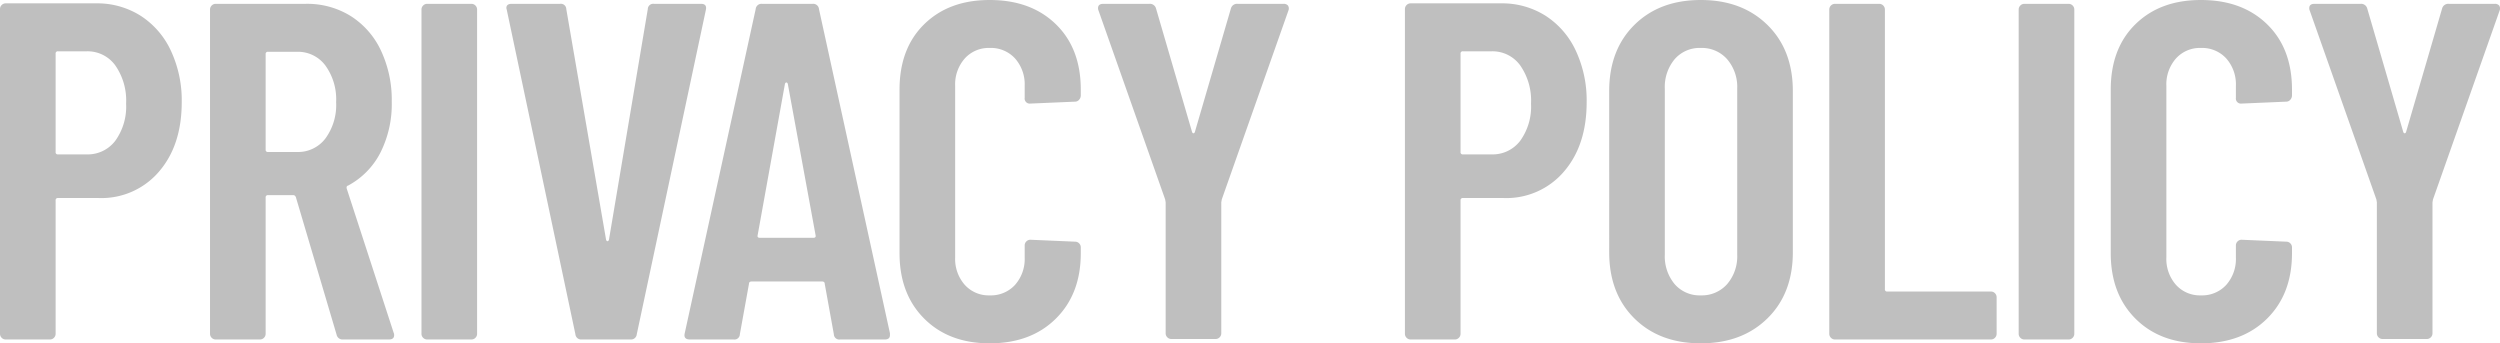 <svg xmlns="http://www.w3.org/2000/svg" width="521.38" height="71.6"><path data-name="パス 139160" d="M20 .7a16.927 16.927 0 0 1 9.35 2.6 17.334 17.334 0 0 1 6.3 7.3 24.484 24.484 0 0 1 2.25 10.7q0 9-4.75 14.5a15.769 15.769 0 0 1-12.55 5.5h-8.5a.442.442 0 0 0-.5.5v27.8a1.157 1.157 0 0 1-.35.85 1.157 1.157 0 0 1-.85.35H1.2a1.157 1.157 0 0 1-.85-.35A1.157 1.157 0 0 1 0 69.6V1.9a1.157 1.157 0 0 1 .35-.85A1.157 1.157 0 0 1 1.2.7Zm-1.9 31.5a7.207 7.207 0 0 0 5.95-2.85 12.181 12.181 0 0 0 2.25-7.75 12.794 12.794 0 0 0-2.25-7.95 7.12 7.12 0 0 0-5.95-2.95h-6a.442.442 0 0 0-.5.5v20.5a.442.442 0 0 0 .5.5Zm53.4 38.6a1.255 1.255 0 0 1-1.3-1l-8.5-28.7q-.2-.4-.5-.4h-5.3a.442.442 0 0 0-.5.5v28.4a1.157 1.157 0 0 1-.35.85 1.157 1.157 0 0 1-.85.35H45a1.157 1.157 0 0 1-.85-.35 1.157 1.157 0 0 1-.35-.85V2a1.157 1.157 0 0 1 .35-.85A1.157 1.157 0 0 1 45 .8h18.8a17.174 17.174 0 0 1 9.35 2.55 17.053 17.053 0 0 1 6.3 7.2A24.158 24.158 0 0 1 81.7 21.2a22.437 22.437 0 0 1-2.4 10.7 16.086 16.086 0 0 1-6.7 6.8q-.4.1-.3.6l9.8 30.1a1.113 1.113 0 0 1 .1.5q0 .9-1.1.9Zm-15.6-60a.442.442 0 0 0-.5.5v19.9a.442.442 0 0 0 .5.5H62a7.154 7.154 0 0 0 5.85-2.8 11.8 11.8 0 0 0 2.25-7.6 12.009 12.009 0 0 0-2.25-7.65A7.108 7.108 0 0 0 62 10.8Zm33.2 60a1.157 1.157 0 0 1-.85-.35 1.157 1.157 0 0 1-.35-.85V2a1.157 1.157 0 0 1 .35-.85A1.157 1.157 0 0 1 89.1.8h9.2a1.157 1.157 0 0 1 .85.35 1.157 1.157 0 0 1 .35.85v67.6a1.157 1.157 0 0 1-.35.85 1.157 1.157 0 0 1-.85.35Zm32.2 0a1.2 1.2 0 0 1-1.3-1.1L105.7 2.1l-.1-.4q0-.9 1.1-.9h10.1a1.128 1.128 0 0 1 1.3 1.1l8.3 48.1q.1.3.3.3t.3-.3l8.1-48.1a1.128 1.128 0 0 1 1.3-1.1h9.8q1.3 0 1 1.3l-14.4 67.6a1.2 1.2 0 0 1-1.3 1.1Zm53.9 0a1.128 1.128 0 0 1-1.3-1.1L172 59.2q0-.5-.6-.5h-14.6q-.6 0-.6.5l-1.9 10.5a1.128 1.128 0 0 1-1.3 1.1h-9.1q-1.4 0-1.1-1.3l14.8-67.6a1.2 1.2 0 0 1 1.3-1.1h10.6a1.2 1.2 0 0 1 1.3 1.1l14.8 67.6v.4q0 .9-1.1.9ZM158 49.1q-.1.5.5.5h11.1q.6 0 .5-.5l-5.8-31.6q-.1-.3-.3-.3t-.3.3Zm48.4 22.5q-8.5 0-13.65-5.15T187.6 52.8V18.7q0-8.6 5.15-13.65T206.4 0q8.6 0 13.8 5.05t5.2 13.65v1.2a1.331 1.331 0 0 1-.35.9 1.089 1.089 0 0 1-.85.4l-9.3.4a1.061 1.061 0 0 1-1.2-1.2v-2.5a8.146 8.146 0 0 0-2-5.7 6.818 6.818 0 0 0-5.3-2.2 6.7 6.7 0 0 0-5.2 2.2 8.146 8.146 0 0 0-2 5.7v35.8a8.146 8.146 0 0 0 2 5.7 6.7 6.7 0 0 0 5.2 2.2 6.818 6.818 0 0 0 5.3-2.2 8.146 8.146 0 0 0 2-5.7v-2.5a1.157 1.157 0 0 1 .35-.85 1.157 1.157 0 0 1 .85-.35l9.3.4a1.157 1.157 0 0 1 .85.35 1.157 1.157 0 0 1 .35.85v1.2q0 8.5-5.2 13.65t-13.8 5.15Zm37.9-.9a1.157 1.157 0 0 1-.85-.35 1.157 1.157 0 0 1-.35-.85V42.2l-.1-.6-13.9-39.4a1.113 1.113 0 0 1-.1-.5q0-.9 1.1-.9h9.6a1.317 1.317 0 0 1 1.4 1l7.5 25.7q.1.3.3.3t.3-.3l7.5-25.7a1.317 1.317 0 0 1 1.4-1h9.6a1.12 1.12 0 0 1 .9.35 1.1 1.1 0 0 1 .1 1.05l-13.9 39.4-.1.6v27.3a1.157 1.157 0 0 1-.35.85 1.157 1.157 0 0 1-.85.35ZM313 .7a16.926 16.926 0 0 1 9.35 2.6 17.334 17.334 0 0 1 6.3 7.3 24.484 24.484 0 0 1 2.25 10.7q0 9-4.75 14.5a15.769 15.769 0 0 1-12.55 5.5h-8.5a.442.442 0 0 0-.5.5v27.8a1.157 1.157 0 0 1-.35.85 1.157 1.157 0 0 1-.85.35h-9.2a1.157 1.157 0 0 1-.85-.35 1.157 1.157 0 0 1-.35-.85V1.9a1.157 1.157 0 0 1 .35-.85 1.157 1.157 0 0 1 .85-.35Zm-1.9 31.5a7.207 7.207 0 0 0 5.95-2.85 12.181 12.181 0 0 0 2.25-7.75 12.794 12.794 0 0 0-2.25-7.95 7.12 7.12 0 0 0-5.95-2.95h-6a.442.442 0 0 0-.5.5v20.5a.442.442 0 0 0 .5.5Zm43.6 39.4q-8.6 0-13.85-5.2t-5.25-13.8V19q0-8.6 5.25-13.8T354.7 0q8.6 0 13.9 5.2t5.3 13.8v33.6q0 8.6-5.3 13.8t-13.9 5.2Zm0-10a7.025 7.025 0 0 0 5.5-2.35 8.882 8.882 0 0 0 2.1-6.15V18.5a8.882 8.882 0 0 0-2.1-6.15 7.025 7.025 0 0 0-5.5-2.35 6.874 6.874 0 0 0-5.45 2.35 9.018 9.018 0 0 0-2.05 6.15v34.6a9.018 9.018 0 0 0 2.05 6.15 6.874 6.874 0 0 0 5.45 2.35Zm28 9.2a1.157 1.157 0 0 1-.85-.35 1.157 1.157 0 0 1-.35-.85V2a1.157 1.157 0 0 1 .35-.85 1.157 1.157 0 0 1 .85-.35h9.2a1.157 1.157 0 0 1 .85.35 1.157 1.157 0 0 1 .35.85v58.3a.442.442 0 0 0 .5.5h21.6a1.157 1.157 0 0 1 .85.35 1.157 1.157 0 0 1 .35.85v7.6a1.157 1.157 0 0 1-.35.85 1.157 1.157 0 0 1-.85.35Zm39.5 0a1.157 1.157 0 0 1-.85-.35 1.157 1.157 0 0 1-.35-.85V2a1.157 1.157 0 0 1 .35-.85 1.157 1.157 0 0 1 .85-.35h9.2a1.157 1.157 0 0 1 .85.35 1.157 1.157 0 0 1 .35.85v67.6a1.157 1.157 0 0 1-.35.85 1.157 1.157 0 0 1-.85.35Zm36.8.8q-8.5 0-13.65-5.15T440.2 52.8V18.7q0-8.6 5.15-13.65T459 0q8.6 0 13.8 5.05T478 18.7v1.2a1.331 1.331 0 0 1-.35.9 1.089 1.089 0 0 1-.85.4l-9.3.4a1.061 1.061 0 0 1-1.2-1.2v-2.5a8.146 8.146 0 0 0-2-5.7A6.818 6.818 0 0 0 459 10a6.7 6.7 0 0 0-5.2 2.2 8.146 8.146 0 0 0-2 5.7v35.8a8.146 8.146 0 0 0 2 5.7 6.7 6.7 0 0 0 5.2 2.2 6.818 6.818 0 0 0 5.3-2.2 8.146 8.146 0 0 0 2-5.7v-2.5a1.157 1.157 0 0 1 .35-.85 1.157 1.157 0 0 1 .85-.35l9.3.4a1.157 1.157 0 0 1 .85.35 1.157 1.157 0 0 1 .35.85v1.2q0 8.5-5.2 13.65T459 71.6Zm37.9-.9a1.157 1.157 0 0 1-.85-.35 1.157 1.157 0 0 1-.35-.85V42.2l-.1-.6-13.9-39.4a1.113 1.113 0 0 1-.1-.5q0-.9 1.1-.9h9.6a1.317 1.317 0 0 1 1.4 1l7.5 25.7q.1.3.3.3t.3-.3l7.5-25.7a1.317 1.317 0 0 1 1.4-1h9.6a1.12 1.12 0 0 1 .9.35 1.1 1.1 0 0 1 .1 1.05l-13.9 39.4-.1.6v27.3a1.157 1.157 0 0 1-.35.85 1.157 1.157 0 0 1-.85.35Z" fill="#bfbfbf"/></svg>